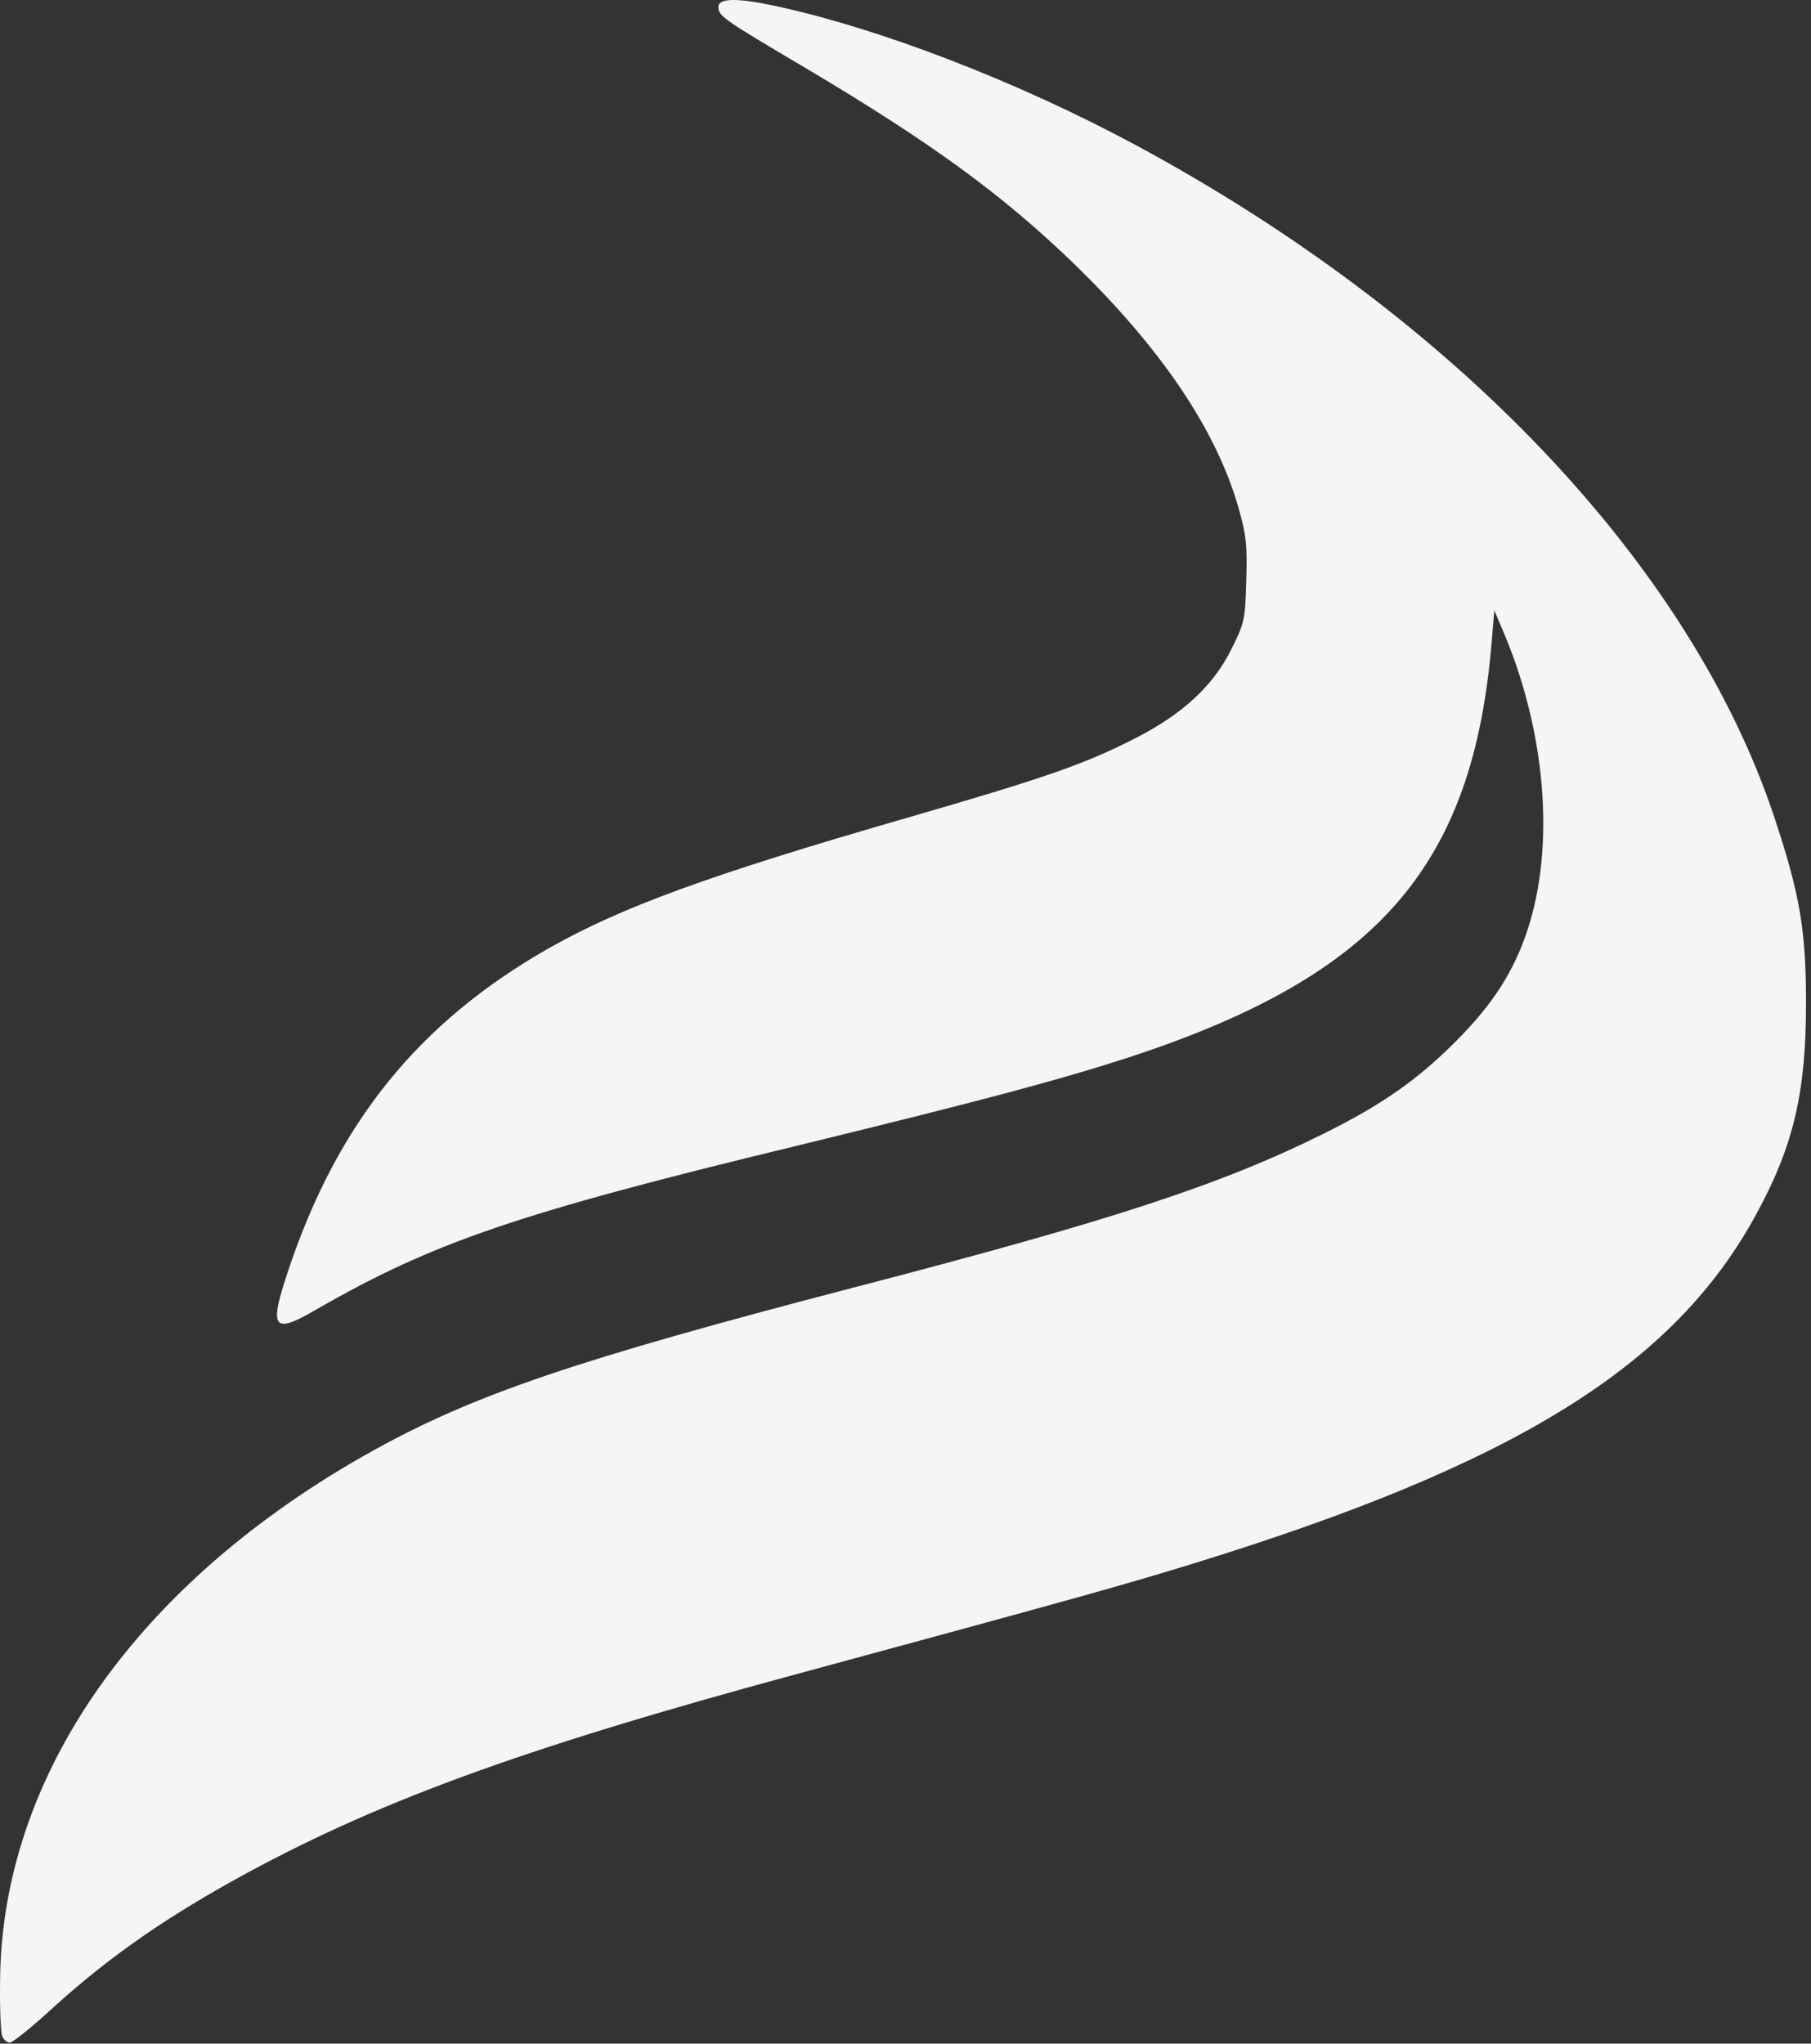 <?xml version="1.0" encoding="utf-8"?>
<svg xmlns="http://www.w3.org/2000/svg" fill="none" height="100%" overflow="visible" preserveAspectRatio="none" style="display: block;" viewBox="0 0 273 308" width="100%">
<rect x="0" y="0" width="273" height="308" fill="#333333" stroke="none"/>
<path d="M0.338 306.914C0.12 306.368 -0.044 302.766 0.011 298.837C0.12 267.727 20.641 238.418 56.172 218.66C71.509 210.146 87.009 204.906 128.489 194.1C167.567 183.948 183.941 178.599 199.551 170.849C208.338 166.483 213.632 162.772 219.417 156.986C224.984 151.419 228.15 146.507 230.224 140.285C234.536 127.35 233.007 109.776 226.294 94.439L225.257 91.983L224.875 96.622C222.092 130.516 207.792 146.944 170.569 159.224C159.872 162.717 148.192 165.828 120.684 172.541C78.004 182.857 65.396 187.168 47.549 197.429C41.163 201.14 40.508 200.267 43.401 191.644C50.823 169.266 63.104 154.094 82.643 142.959C93.613 136.738 106.876 131.88 136.348 123.366C157.689 117.198 163.474 115.179 171.17 111.249C178.319 107.592 182.904 103.335 185.633 97.823C187.598 93.893 187.707 93.402 187.871 87.507C188.035 82.159 187.871 80.63 186.67 76.428C183.286 64.694 174.99 52.413 161.728 39.587C151.03 29.272 140.387 21.522 121.667 10.388C109.004 2.91 108.295 2.419 108.295 1.055C108.295 -0.255 110.915 -0.364 116.591 0.836C132.473 4.22 153.322 12.243 171.279 21.904C219.363 47.829 254.784 85.106 267.447 123.093C271.322 134.773 272.25 140.121 272.25 151.201C272.25 164.518 270.394 172.596 264.881 182.747C252.492 205.78 228.641 220.625 179.739 235.689C169.805 238.745 162.874 240.71 120.575 252.172C78.167 263.633 55.954 271.82 34.723 283.664C23.698 289.831 15.402 295.726 6.833 303.639C4.268 305.932 1.866 307.842 1.484 307.842C1.048 307.842 0.556 307.405 0.338 306.914Z" fill="#F5F5F5" id="Vector"/>
</svg>